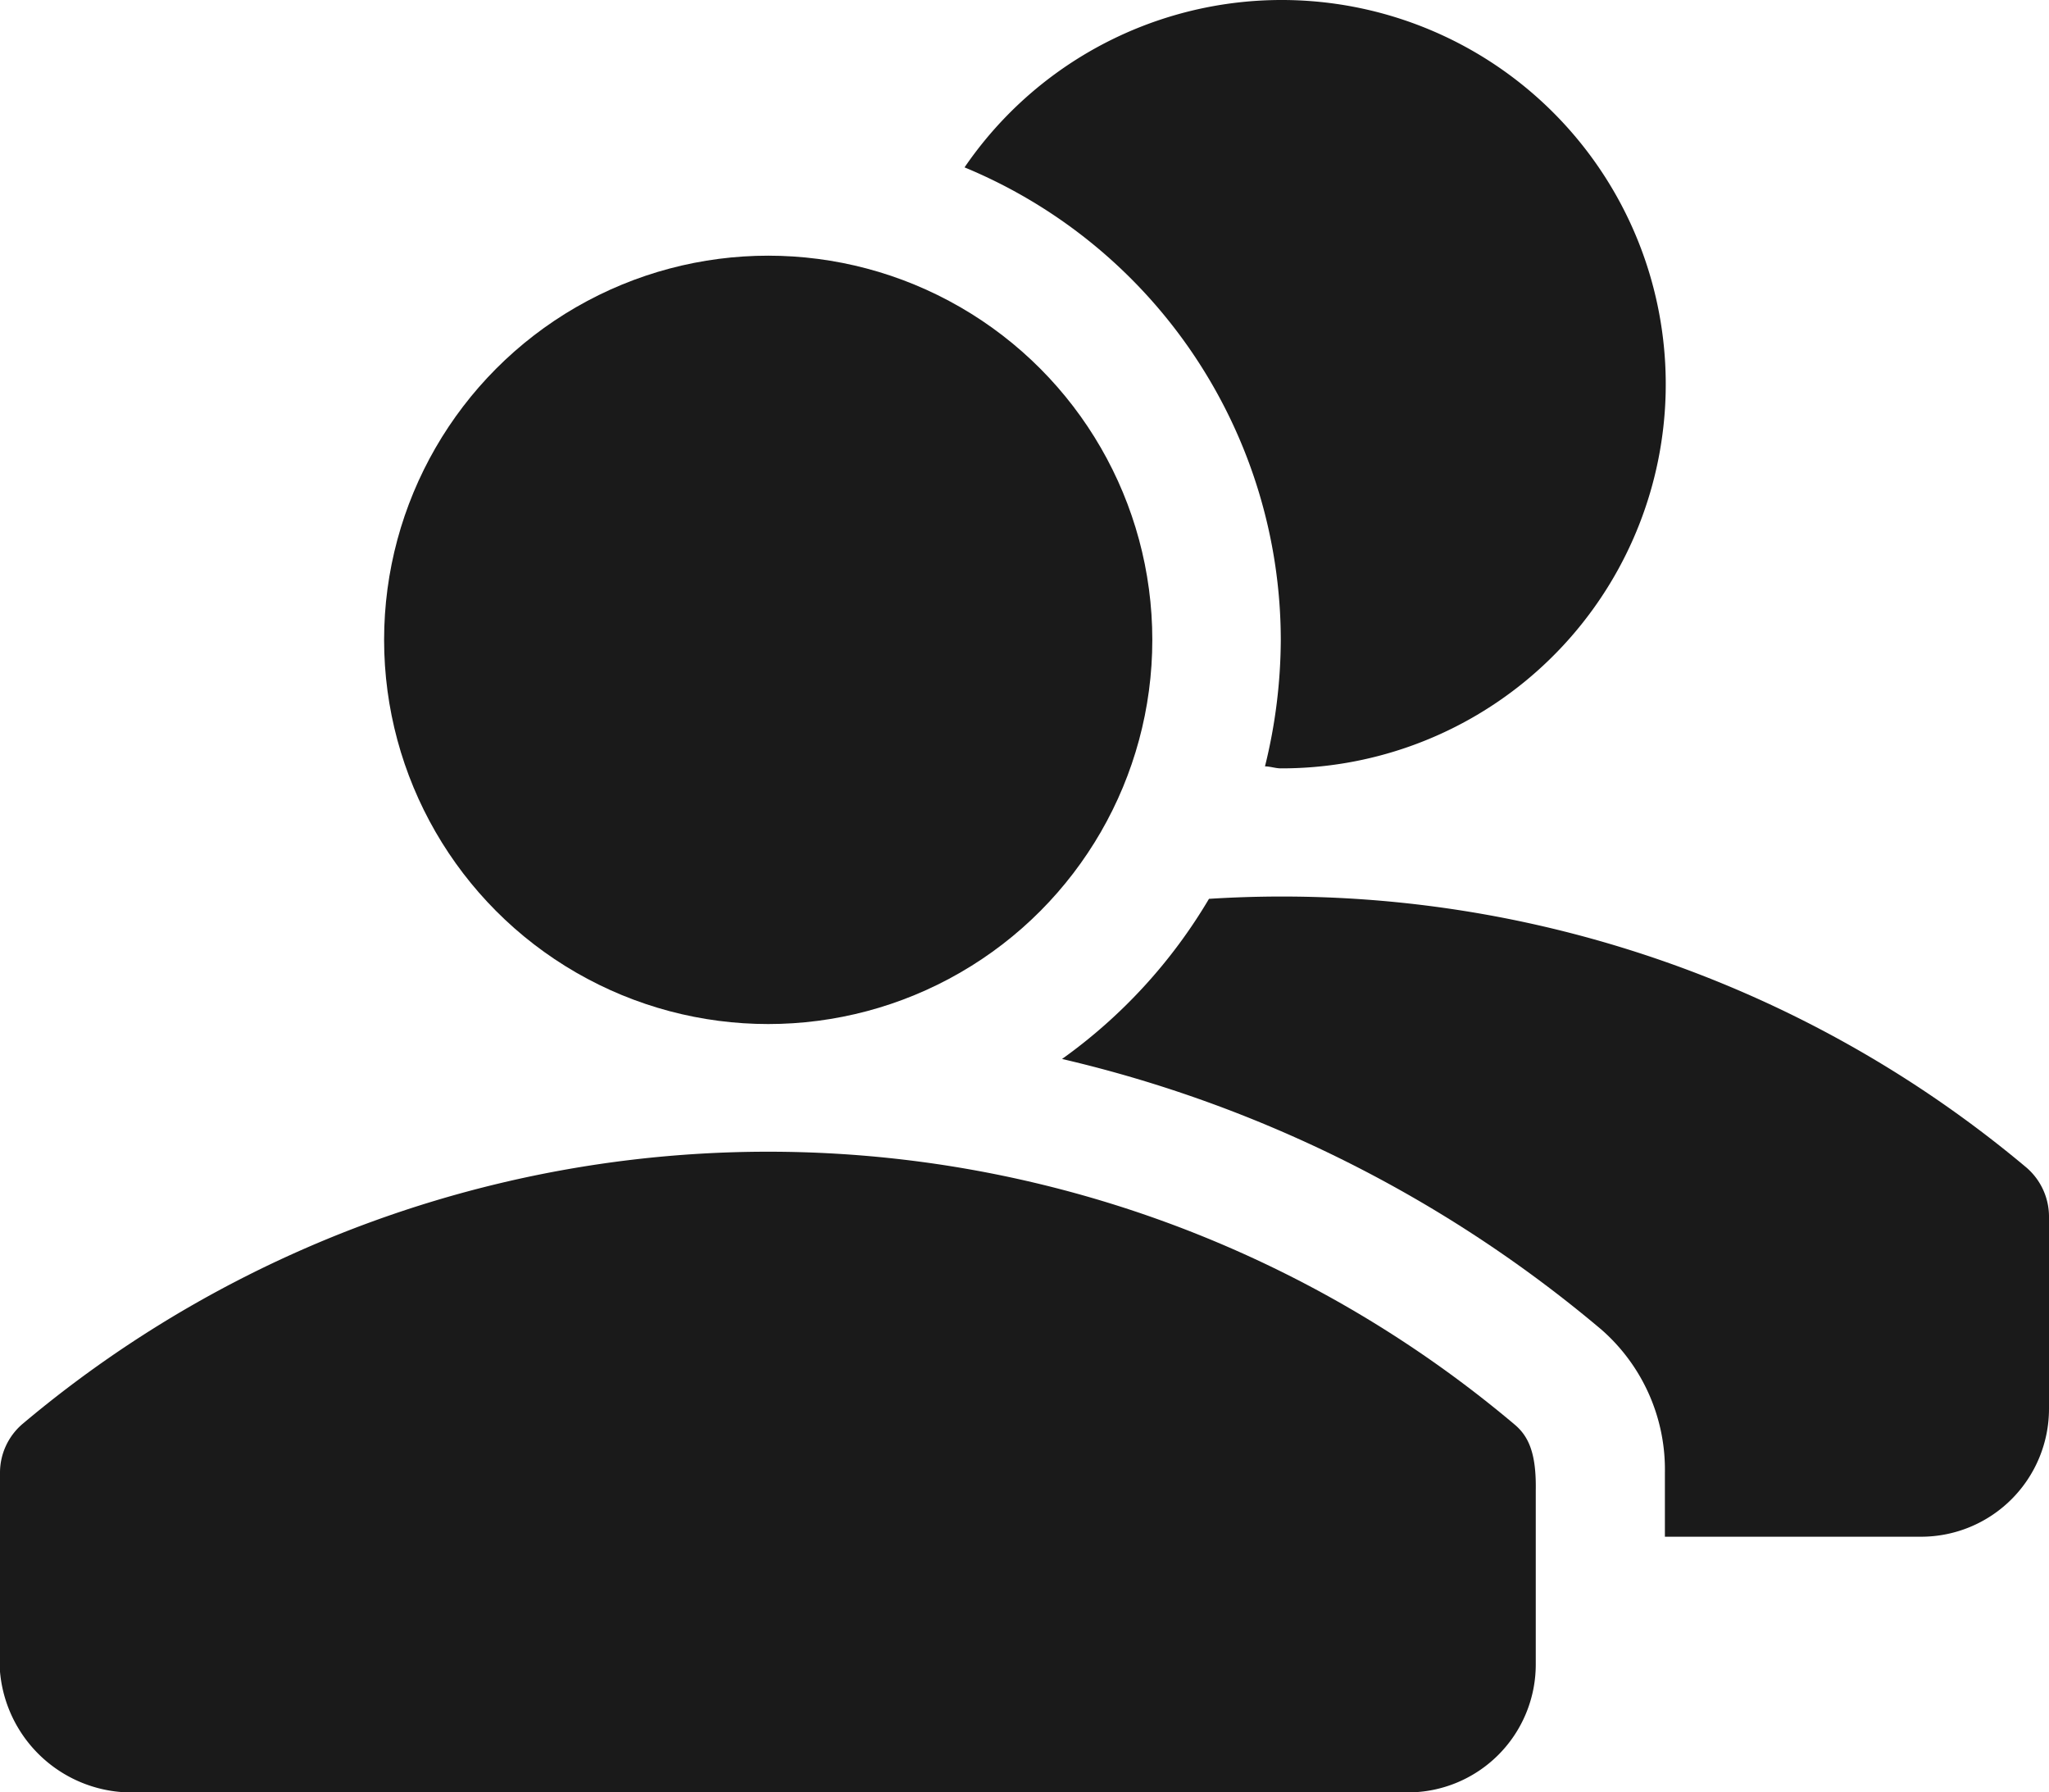 <svg xmlns="http://www.w3.org/2000/svg" width="31.1" height="27.2" viewBox="0 0 31.1 27.2"><defs><style>.a{fill:#1a1a1a;}</style></defs><g transform="translate(-141.45 -486.24)"><circle class="a" cx="5.83" cy="5.83" r="5.83" transform="translate(147.28 490.12)"/><path class="a" d="M164.43,507.85a17.57,17.57,0,0,0-22.64,0,.973.973,0,0,0-.34.73v2.68a2.007,2.007,0,0,0,1.94,2.18h19.43a1.942,1.942,0,0,0,1.94-1.94v-2.64C164.77,508.29,164.65,508.03,164.43,507.85Z"/><path class="a" d="M160.89,495.95a8.077,8.077,0,0,1-.24,1.92c.08,0,.16.03.24.03a5.83,5.83,0,1,0-4.8-9.12A7.77,7.77,0,0,1,160.89,495.95Z"/><path class="a" d="M172.21,503.96a17.574,17.574,0,0,0-12.41-4.08,7.967,7.967,0,0,1-2.23,2.43,19.588,19.588,0,0,1,8.19,4.11,2.821,2.821,0,0,1,.96,2.17v.97h3.89a1.942,1.942,0,0,0,1.94-1.94v-2.91A.984.984,0,0,0,172.21,503.96Z"/></g></svg>